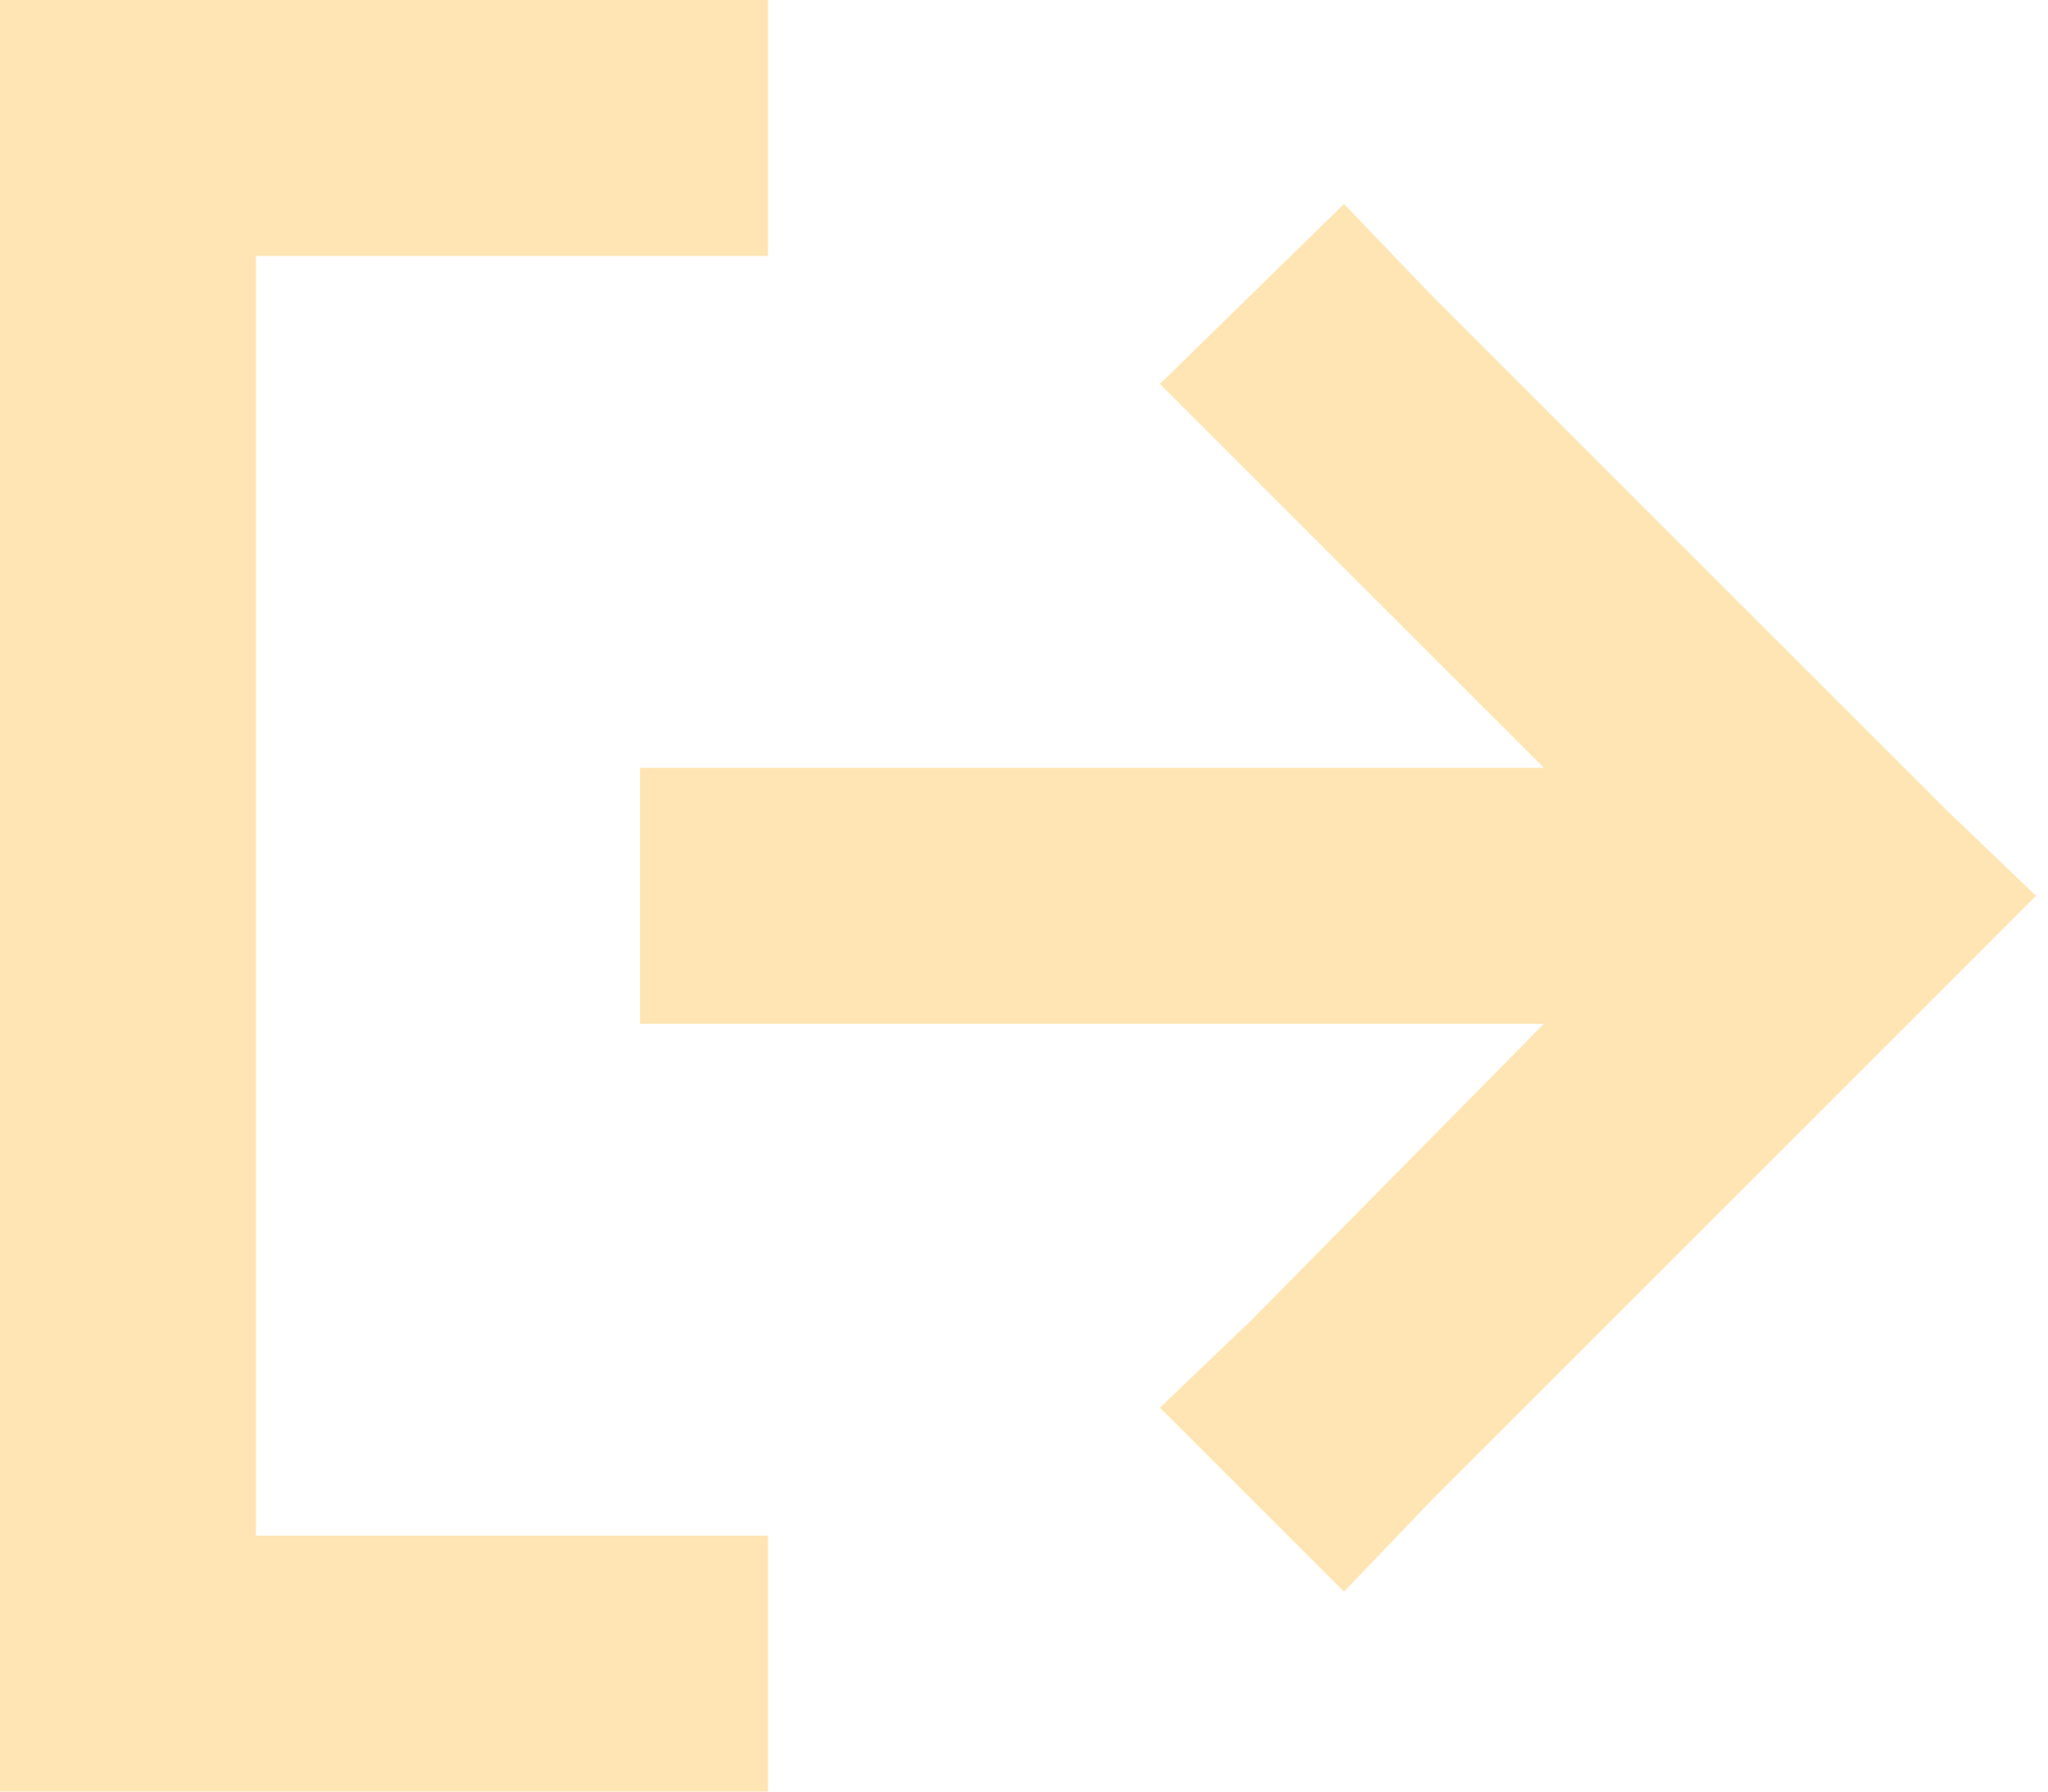 <svg width="16" height="14" viewBox="0 0 16 14" fill="none" xmlns="http://www.w3.org/2000/svg">
<path d="M15.188 7.719L11.188 11.719L10.5 12.438L9.062 11L9.781 10.312L12.062 8H6H5V6H6H12.062L9.781 3.719L9.062 3L10.5 1.594L11.188 2.312L15.188 6.312L15.906 7L15.188 7.719ZM5 2H2V12H5H6V14H5H1H0V13V1V0H1H5H6V2H5Z" fill="#FFD380" fill-opacity="0.6"/>
</svg>
